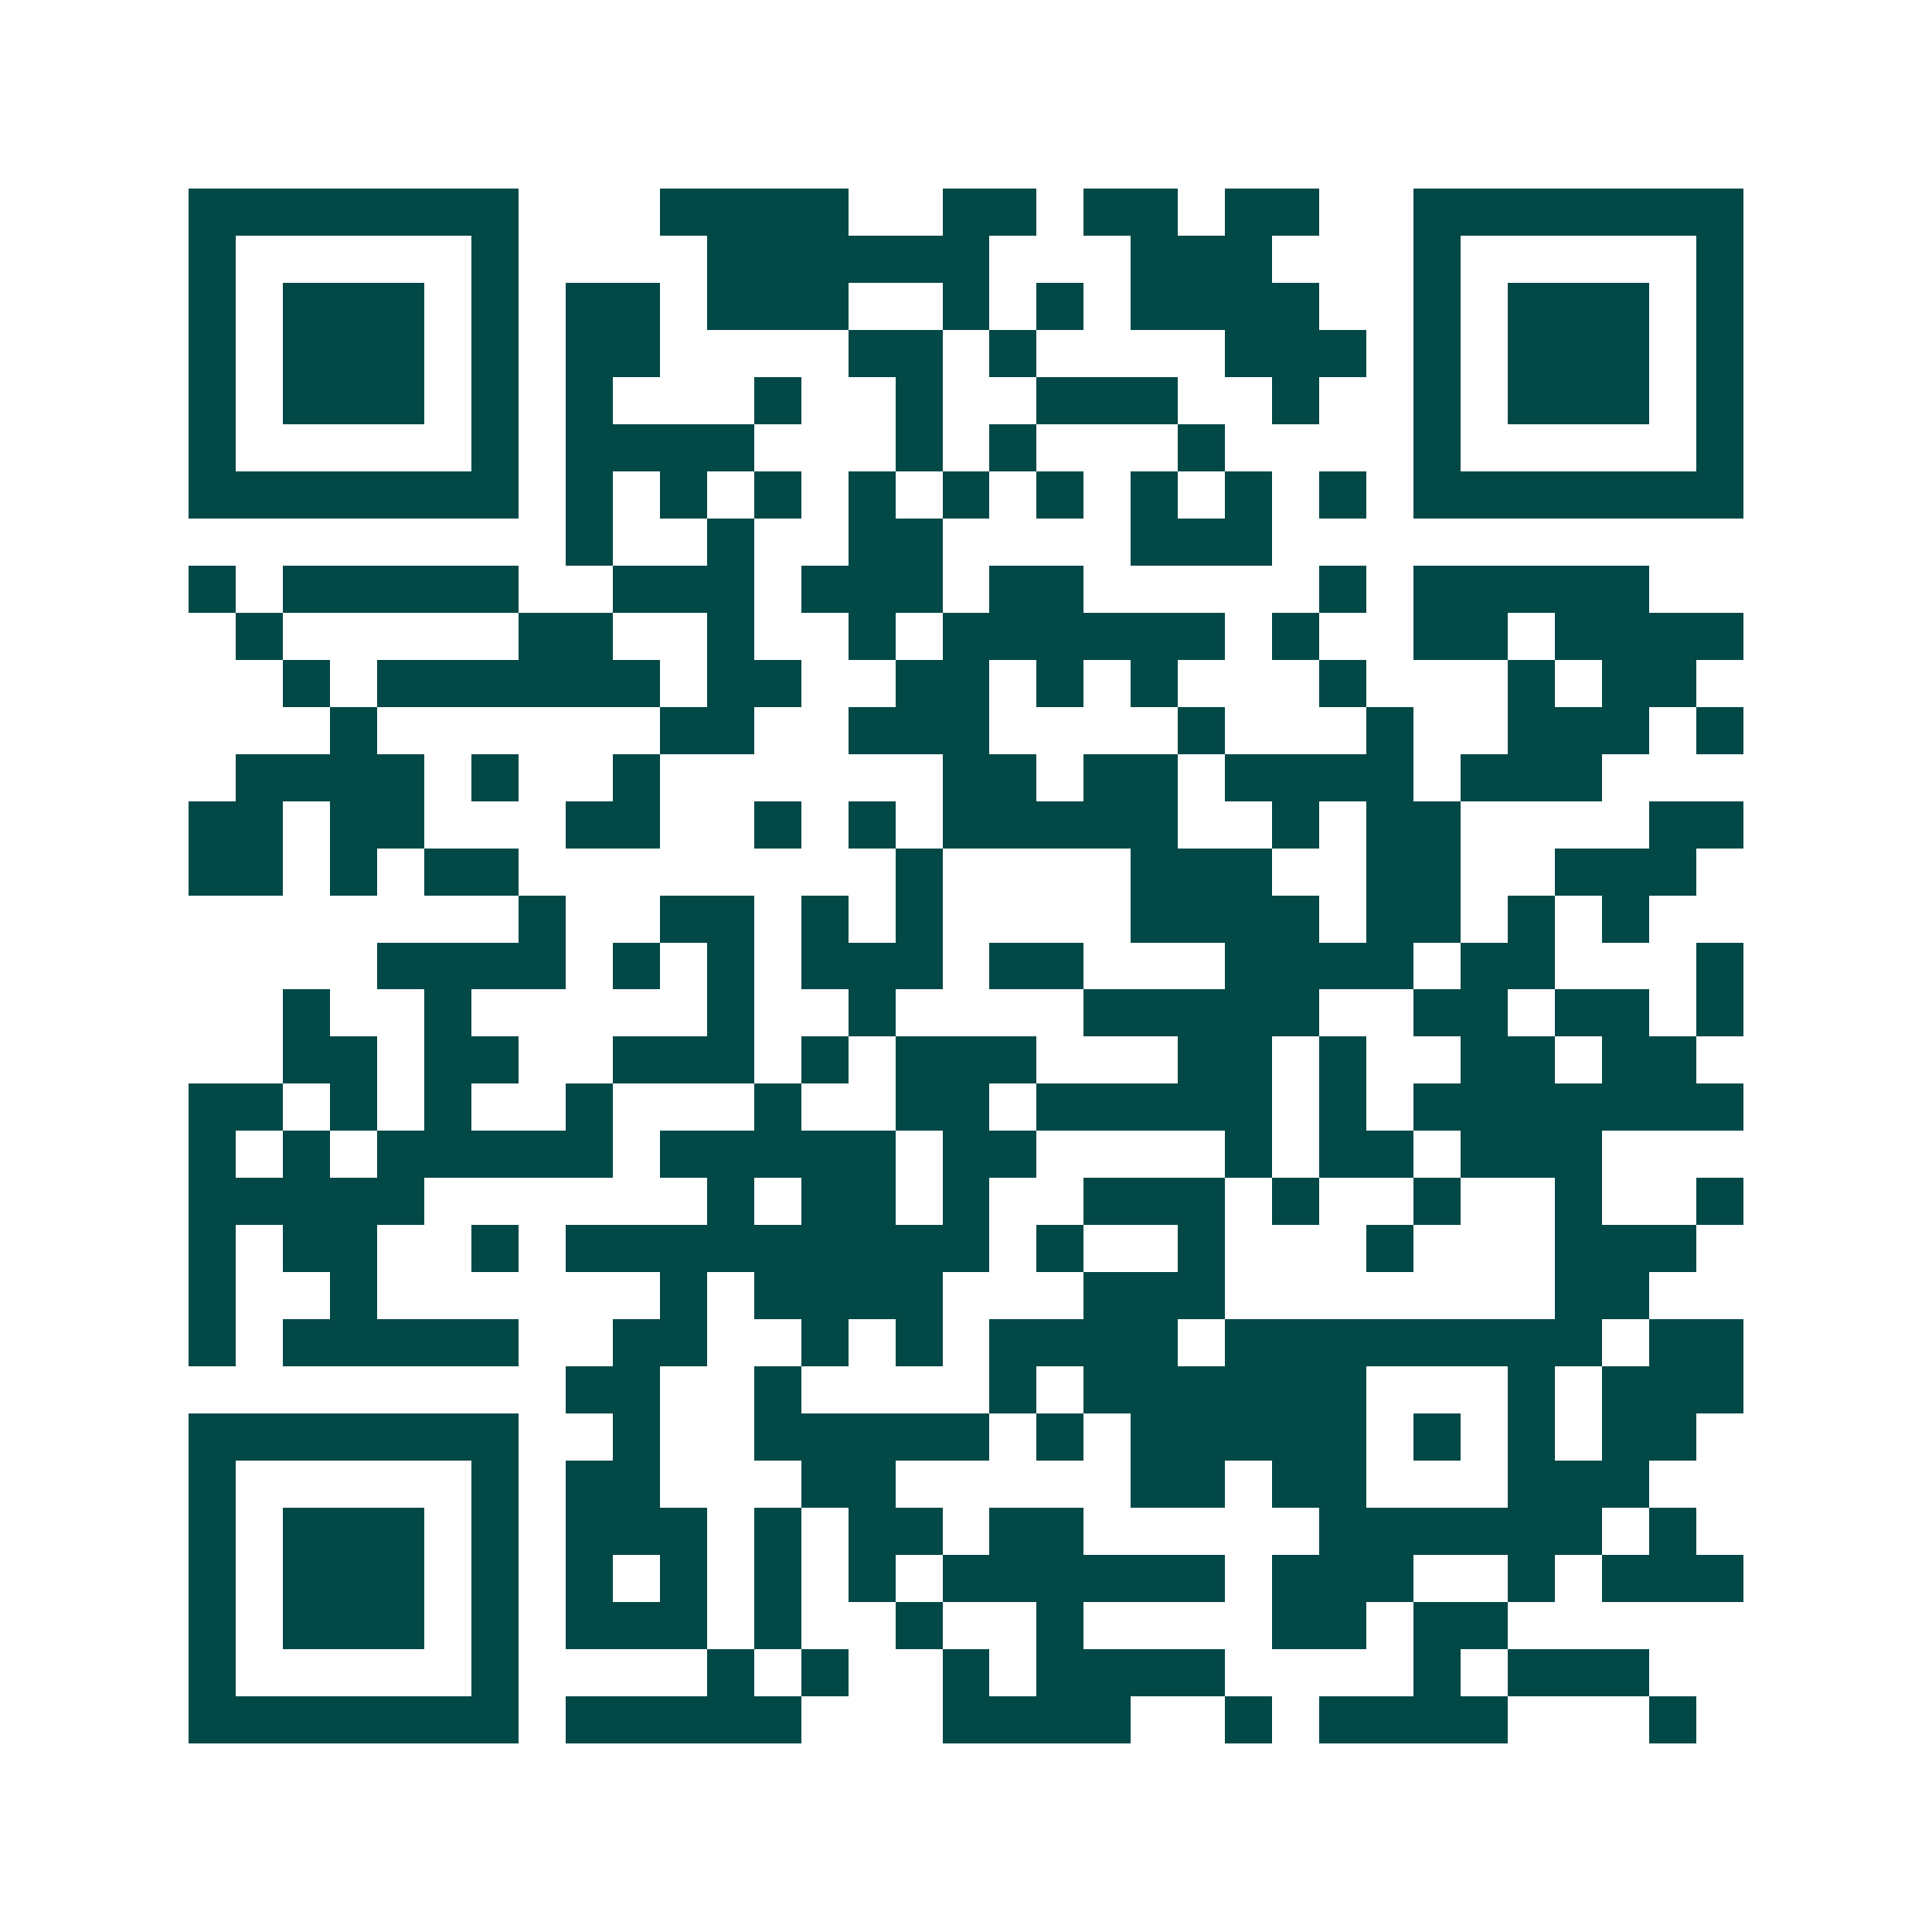 <svg xmlns="http://www.w3.org/2000/svg" width="200" height="200" viewBox="0 0 41 41" shape-rendering="crispEdges"><path fill="#ffffff" d="M0 0h41v41H0z"/><path stroke="#014847" d="M4 4.5h7m3 0h4m2 0h2m1 0h2m1 0h2m2 0h7M4 5.5h1m5 0h1m4 0h6m3 0h3m3 0h1m5 0h1M4 6.5h1m1 0h3m1 0h1m1 0h2m1 0h3m2 0h1m1 0h1m1 0h4m2 0h1m1 0h3m1 0h1M4 7.5h1m1 0h3m1 0h1m1 0h2m4 0h2m1 0h1m4 0h3m1 0h1m1 0h3m1 0h1M4 8.5h1m1 0h3m1 0h1m1 0h1m3 0h1m2 0h1m2 0h3m2 0h1m2 0h1m1 0h3m1 0h1M4 9.5h1m5 0h1m1 0h4m3 0h1m1 0h1m3 0h1m4 0h1m5 0h1M4 10.5h7m1 0h1m1 0h1m1 0h1m1 0h1m1 0h1m1 0h1m1 0h1m1 0h1m1 0h1m1 0h7M12 11.5h1m2 0h1m2 0h2m4 0h3M4 12.5h1m1 0h5m2 0h3m1 0h3m1 0h2m5 0h1m1 0h5M5 13.5h1m5 0h2m2 0h1m2 0h1m1 0h6m1 0h1m2 0h2m1 0h4M6 14.5h1m1 0h6m1 0h2m2 0h2m1 0h1m1 0h1m3 0h1m3 0h1m1 0h2M7 15.5h1m6 0h2m2 0h3m4 0h1m3 0h1m2 0h3m1 0h1M5 16.5h4m1 0h1m2 0h1m6 0h2m1 0h2m1 0h4m1 0h3M4 17.5h2m1 0h2m3 0h2m2 0h1m1 0h1m1 0h5m2 0h1m1 0h2m4 0h2M4 18.5h2m1 0h1m1 0h2m8 0h1m4 0h3m2 0h2m2 0h3M11 19.5h1m2 0h2m1 0h1m1 0h1m4 0h4m1 0h2m1 0h1m1 0h1M8 20.5h4m1 0h1m1 0h1m1 0h3m1 0h2m3 0h4m1 0h2m3 0h1M6 21.5h1m2 0h1m5 0h1m2 0h1m4 0h5m2 0h2m1 0h2m1 0h1M6 22.5h2m1 0h2m2 0h3m1 0h1m1 0h3m3 0h2m1 0h1m2 0h2m1 0h2M4 23.5h2m1 0h1m1 0h1m2 0h1m3 0h1m2 0h2m1 0h5m1 0h1m1 0h7M4 24.5h1m1 0h1m1 0h5m1 0h5m1 0h2m4 0h1m1 0h2m1 0h3M4 25.5h5m6 0h1m1 0h2m1 0h1m2 0h3m1 0h1m2 0h1m2 0h1m2 0h1M4 26.5h1m1 0h2m2 0h1m1 0h9m1 0h1m2 0h1m3 0h1m3 0h3M4 27.5h1m2 0h1m6 0h1m1 0h4m3 0h3m7 0h2M4 28.5h1m1 0h5m2 0h2m2 0h1m1 0h1m1 0h4m1 0h8m1 0h2M12 29.5h2m2 0h1m4 0h1m1 0h6m3 0h1m1 0h3M4 30.5h7m2 0h1m2 0h5m1 0h1m1 0h5m1 0h1m1 0h1m1 0h2M4 31.5h1m5 0h1m1 0h2m3 0h2m5 0h2m1 0h2m3 0h3M4 32.5h1m1 0h3m1 0h1m1 0h3m1 0h1m1 0h2m1 0h2m5 0h6m1 0h1M4 33.5h1m1 0h3m1 0h1m1 0h1m1 0h1m1 0h1m1 0h1m1 0h6m1 0h3m2 0h1m1 0h3M4 34.5h1m1 0h3m1 0h1m1 0h3m1 0h1m2 0h1m2 0h1m4 0h2m1 0h2M4 35.5h1m5 0h1m4 0h1m1 0h1m2 0h1m1 0h4m4 0h1m1 0h3M4 36.5h7m1 0h5m3 0h4m2 0h1m1 0h4m3 0h1"/></svg>
